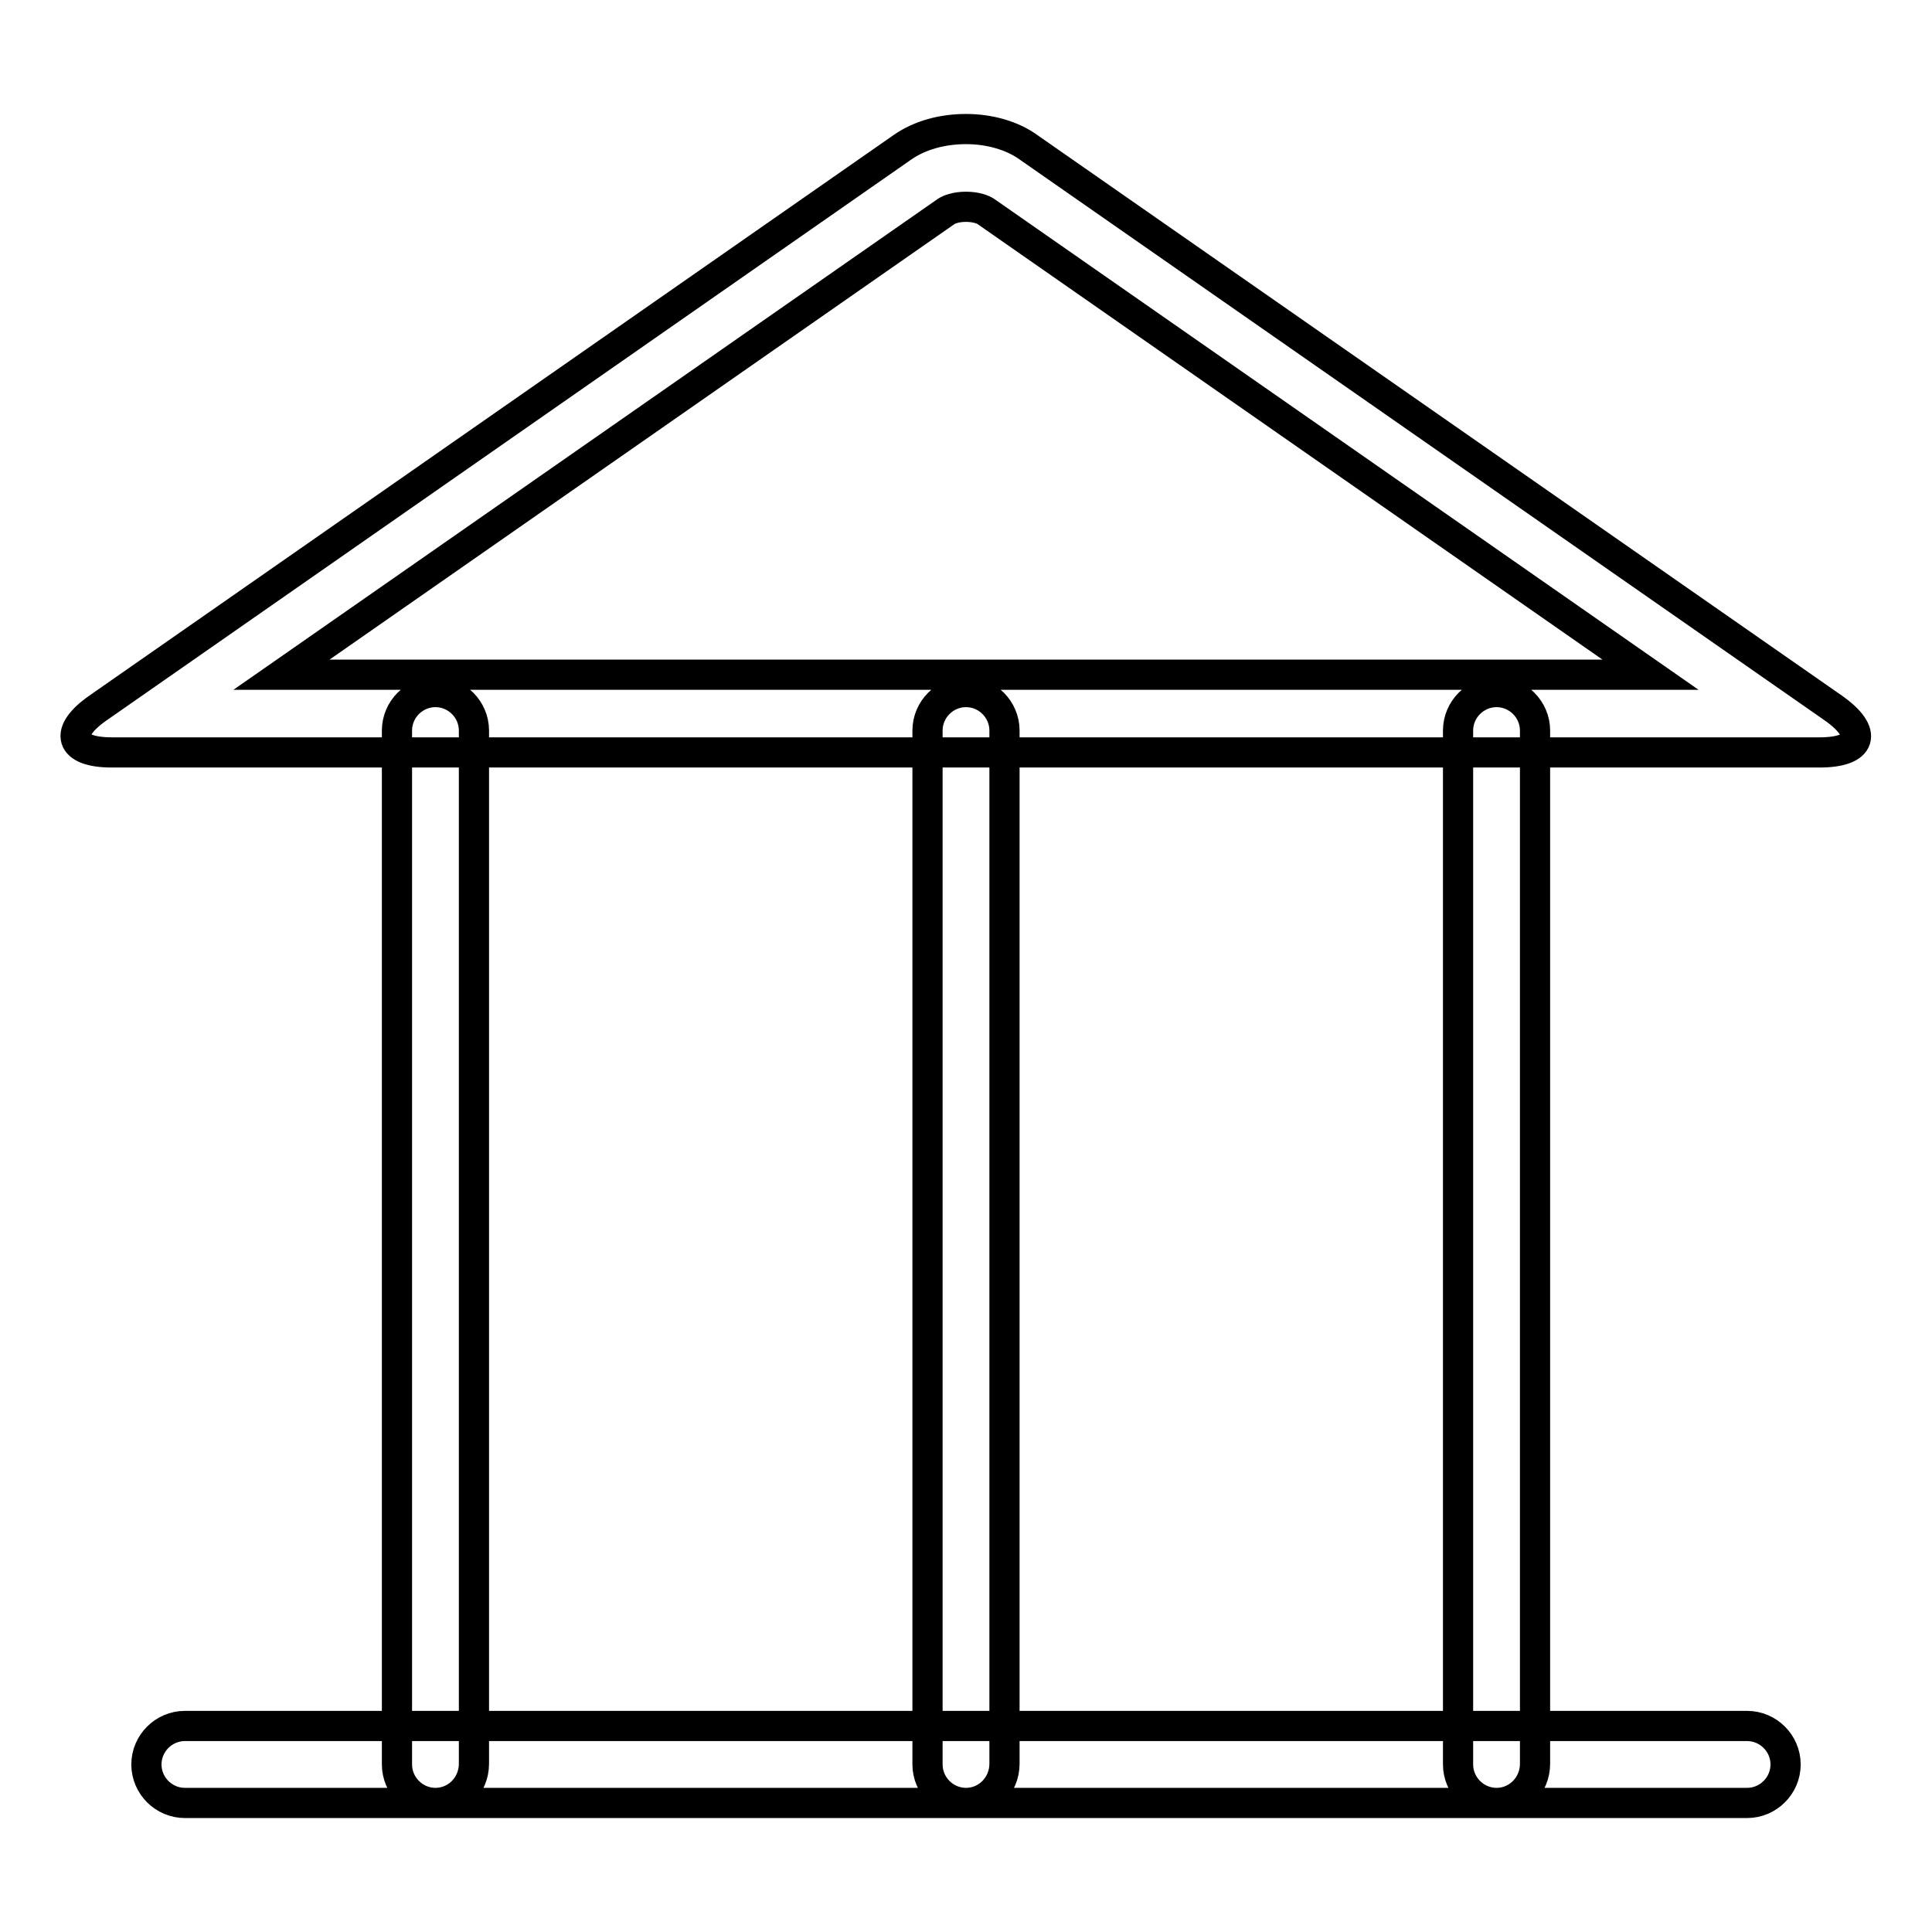 <?xml version="1.0" encoding="utf-8"?>
<!-- Svg Vector Icons : http://www.onlinewebfonts.com/icon -->
<!DOCTYPE svg PUBLIC "-//W3C//DTD SVG 1.1//EN" "http://www.w3.org/Graphics/SVG/1.1/DTD/svg11.dtd">
<svg version="1.1" xmlns="http://www.w3.org/2000/svg" xmlns:xlink="http://www.w3.org/1999/xlink" x="0px" y="0px" viewBox="0 0 256 256" enable-background="new 0 0 256 256" xml:space="preserve">
<g> <path stroke-width="4" fill-opacity="0" stroke="#000000"  d="M128,27.4c1.4,0,2.3,0.4,2.6,0.6l88.1,61.4l-181.4,0L125.4,28C125.7,27.8,126.6,27.4,128,27.4 M128,17.1 c-3.1,0-6.1,0.8-8.4,2.4L13,93.8c-4.6,3.2-3.8,5.9,1.8,5.9l226.3,0h0c5.6,0,6.5-2.6,1.8-5.9L136.4,19.6 C134.1,17.9,131,17.1,128,17.1z M57.7,238.9c-2.8,0-5.1-2.3-5.1-5.1V96.8c0-2.8,2.3-5.1,5.1-5.1c2.8,0,5.1,2.3,5.1,5.1v136.9 C62.8,236.6,60.5,238.9,57.7,238.9L57.7,238.9z M128,238.9c-2.8,0-5.1-2.3-5.1-5.1V96.8c0-2.8,2.3-5.1,5.1-5.1 c2.8,0,5.1,2.3,5.1,5.1v136.9C133.1,236.6,130.8,238.9,128,238.9L128,238.9z M198.3,238.9c-2.8,0-5.1-2.3-5.1-5.1V96.8 c0-2.8,2.3-5.1,5.1-5.1c2.8,0,5.1,2.3,5.1,5.1v136.9C203.4,236.6,201.1,238.9,198.3,238.9L198.3,238.9z M231.5,238.9h-207 c-2.8,0-5.1-2.3-5.1-5.1c0-2.8,2.3-5.1,5.1-5.1h207c2.8,0,5.1,2.3,5.1,5.1C236.6,236.6,234.3,238.9,231.5,238.9z"/></g>
</svg>